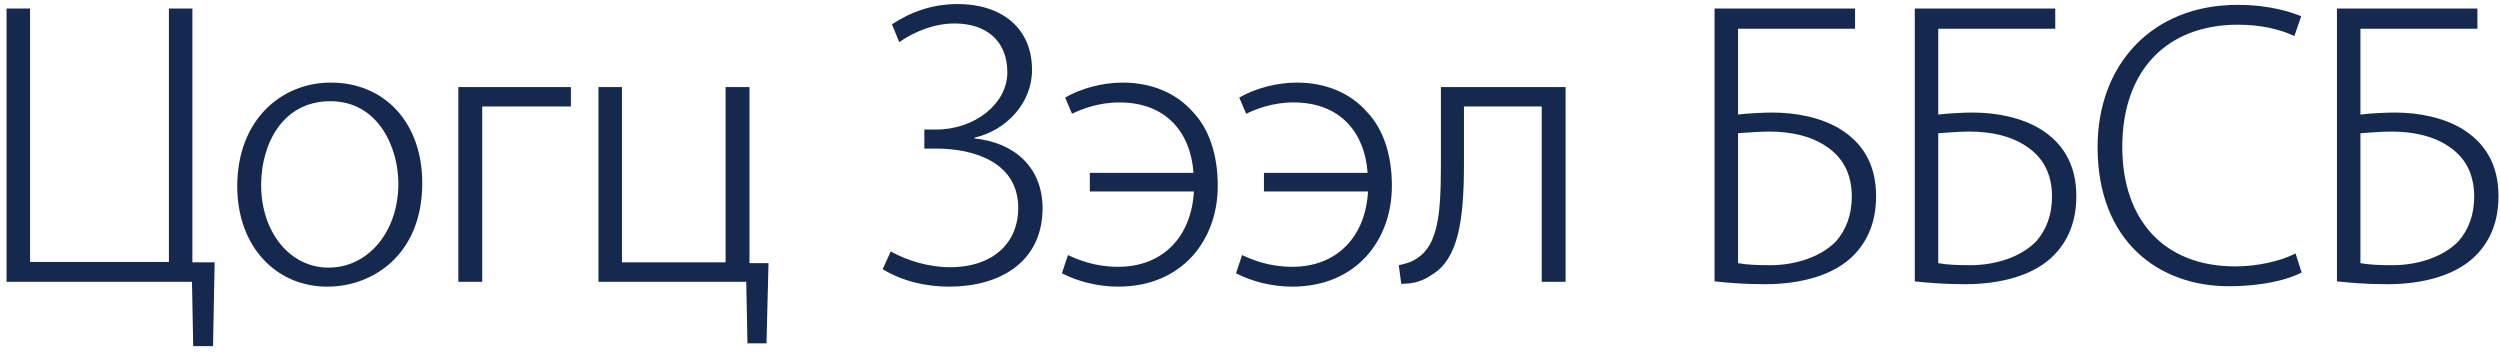 <svg width="247" height="35" viewBox="0 0 247 35" fill="none" xmlns="http://www.w3.org/2000/svg">
<path d="M0.648 0.84V27.84H18.968L19.088 34.2H21.048L21.208 25.92H19.008V0.84H16.688V25.88H2.968V0.84H0.648ZM32.36 28.32C36.76 28.32 41.72 25.24 41.72 18.08C41.72 12.2 38.08 8.16 32.68 8.16C27.8 8.16 23.44 11.84 23.44 18.4C23.44 24.4 27.32 28.32 32.32 28.32H32.36ZM32.44 26.44C28.64 26.44 25.8 22.92 25.8 18.28C25.8 14.28 27.88 10 32.64 10C37.44 10 39.36 14.68 39.36 18.12C39.36 22.96 36.32 26.44 32.48 26.44H32.44ZM45.284 8.6V27.84H47.644V10.52H56.404V8.6H45.284ZM59.129 8.6V27.84H73.729L73.849 33.92H75.729L75.929 26H74.049V8.6H71.689V25.92H61.449V8.6H59.129ZM88.845 4.16C90.285 3.16 92.245 2.32 94.325 2.32C97.365 2.32 99.525 3.96 99.525 7.16C99.525 10.2 96.365 12.8 92.485 12.8H91.325V14.68H92.485C96.325 14.68 100.605 16.08 100.605 20.56C100.605 23.88 98.245 26.4 93.845 26.4C91.725 26.4 89.565 25.72 88.005 24.84L87.205 26.6C89.205 27.8 91.485 28.32 93.805 28.32C98.685 28.32 103.005 25.96 103.005 20.56C103.005 16.6 100.285 14.08 96.285 13.68V13.6C99.445 12.88 101.965 10.16 101.965 6.92C101.965 2.64 98.805 0.4 94.645 0.4C92.045 0.4 89.965 1.2 88.125 2.4L88.845 4.16ZM107.675 18.92H117.955C117.715 23.36 114.915 26.36 110.475 26.36C108.115 26.36 106.475 25.64 105.515 25.2L104.915 27C106.475 27.8 108.435 28.32 110.475 28.32C116.795 28.32 120.315 23.72 120.315 18.36C120.315 15.32 119.475 12.76 117.875 11.08C116.235 9.2 113.795 8.16 110.915 8.16C108.955 8.16 106.835 8.72 105.235 9.64L105.915 11.24C106.835 10.8 108.475 10.12 110.595 10.12C115.435 10.12 117.675 13.36 117.915 17.08H107.675V18.92ZM124.878 18.92H135.158C134.918 23.36 132.118 26.36 127.678 26.36C125.318 26.36 123.678 25.64 122.718 25.2L122.118 27C123.678 27.8 125.638 28.32 127.678 28.32C133.998 28.32 137.518 23.72 137.518 18.36C137.518 15.32 136.678 12.76 135.078 11.08C133.438 9.2 130.998 8.16 128.118 8.16C126.158 8.16 124.038 8.72 122.438 9.64L123.118 11.24C124.038 10.8 125.678 10.12 127.798 10.12C132.638 10.12 134.878 13.36 135.118 17.08H124.878V18.92ZM142.361 8.6V16.16C142.361 21 142.121 24.16 140.001 25.52C139.521 25.88 138.801 26.08 138.201 26.2L138.441 28.04C139.841 28.04 140.601 27.72 141.441 27.16C144.081 25.6 144.641 21.8 144.641 16.08V10.52H152.321V27.84H154.681V8.6H142.361ZM169.398 0.84V27.8C170.518 27.92 172.198 28.08 174.358 28.08C177.838 28.08 181.238 27.24 183.238 25.12C184.558 23.72 185.358 21.88 185.358 19.36C185.358 16.12 183.918 14.04 181.758 12.72C179.958 11.64 177.558 11.12 175.118 11.12C174.278 11.12 172.558 11.2 171.718 11.32V2.84H183.278V0.84H169.398ZM171.718 13.16C172.718 13.08 174.038 13 174.798 13C176.958 13 178.918 13.44 180.398 14.44C181.998 15.48 182.958 17.08 182.958 19.44C182.958 21.28 182.358 22.72 181.438 23.8C179.918 25.4 177.358 26.2 174.918 26.2C173.558 26.2 172.638 26.16 171.718 26V13.16ZM189.18 0.84V27.8C190.3 27.92 191.98 28.08 194.14 28.08C197.62 28.08 201.02 27.24 203.02 25.12C204.34 23.72 205.14 21.88 205.14 19.36C205.14 16.12 203.7 14.04 201.54 12.72C199.74 11.64 197.34 11.12 194.9 11.12C194.06 11.12 192.34 11.2 191.5 11.32V2.84H203.06V0.84H189.18ZM191.5 13.16C192.5 13.08 193.82 13 194.58 13C196.74 13 198.7 13.44 200.18 14.44C201.78 15.48 202.74 17.08 202.74 19.44C202.74 21.28 202.14 22.72 201.22 23.8C199.7 25.4 197.14 26.2 194.7 26.2C193.34 26.2 192.42 26.16 191.5 26V13.16ZM226.801 25.04C225.321 25.8 223.041 26.32 220.841 26.32C213.761 26.32 209.681 21.68 209.681 14.52C209.681 6.96 214.081 2.44 221.121 2.44C223.401 2.44 225.361 2.92 226.681 3.56L227.361 1.6C226.521 1.28 224.441 0.48 221.081 0.48C212.561 0.48 207.241 6.44 207.241 14.52C207.241 23.92 213.361 28.28 220.201 28.28C223.481 28.28 226.081 27.64 227.401 26.92L226.801 25.04ZM230.89 0.84V27.8C232.01 27.92 233.69 28.08 235.85 28.08C239.33 28.08 242.73 27.24 244.73 25.12C246.05 23.72 246.85 21.88 246.85 19.36C246.85 16.12 245.41 14.04 243.25 12.72C241.45 11.64 239.05 11.12 236.61 11.12C235.77 11.12 234.05 11.2 233.21 11.32V2.84H244.77V0.84H230.89ZM233.21 13.16C234.21 13.08 235.53 13 236.29 13C238.45 13 240.41 13.44 241.89 14.44C243.49 15.48 244.45 17.08 244.45 19.44C244.45 21.28 243.85 22.72 242.93 23.8C241.41 25.4 238.85 26.2 236.41 26.2C235.05 26.2 234.13 26.16 233.21 26V13.16Z" fill="#15294F"/>
</svg>
